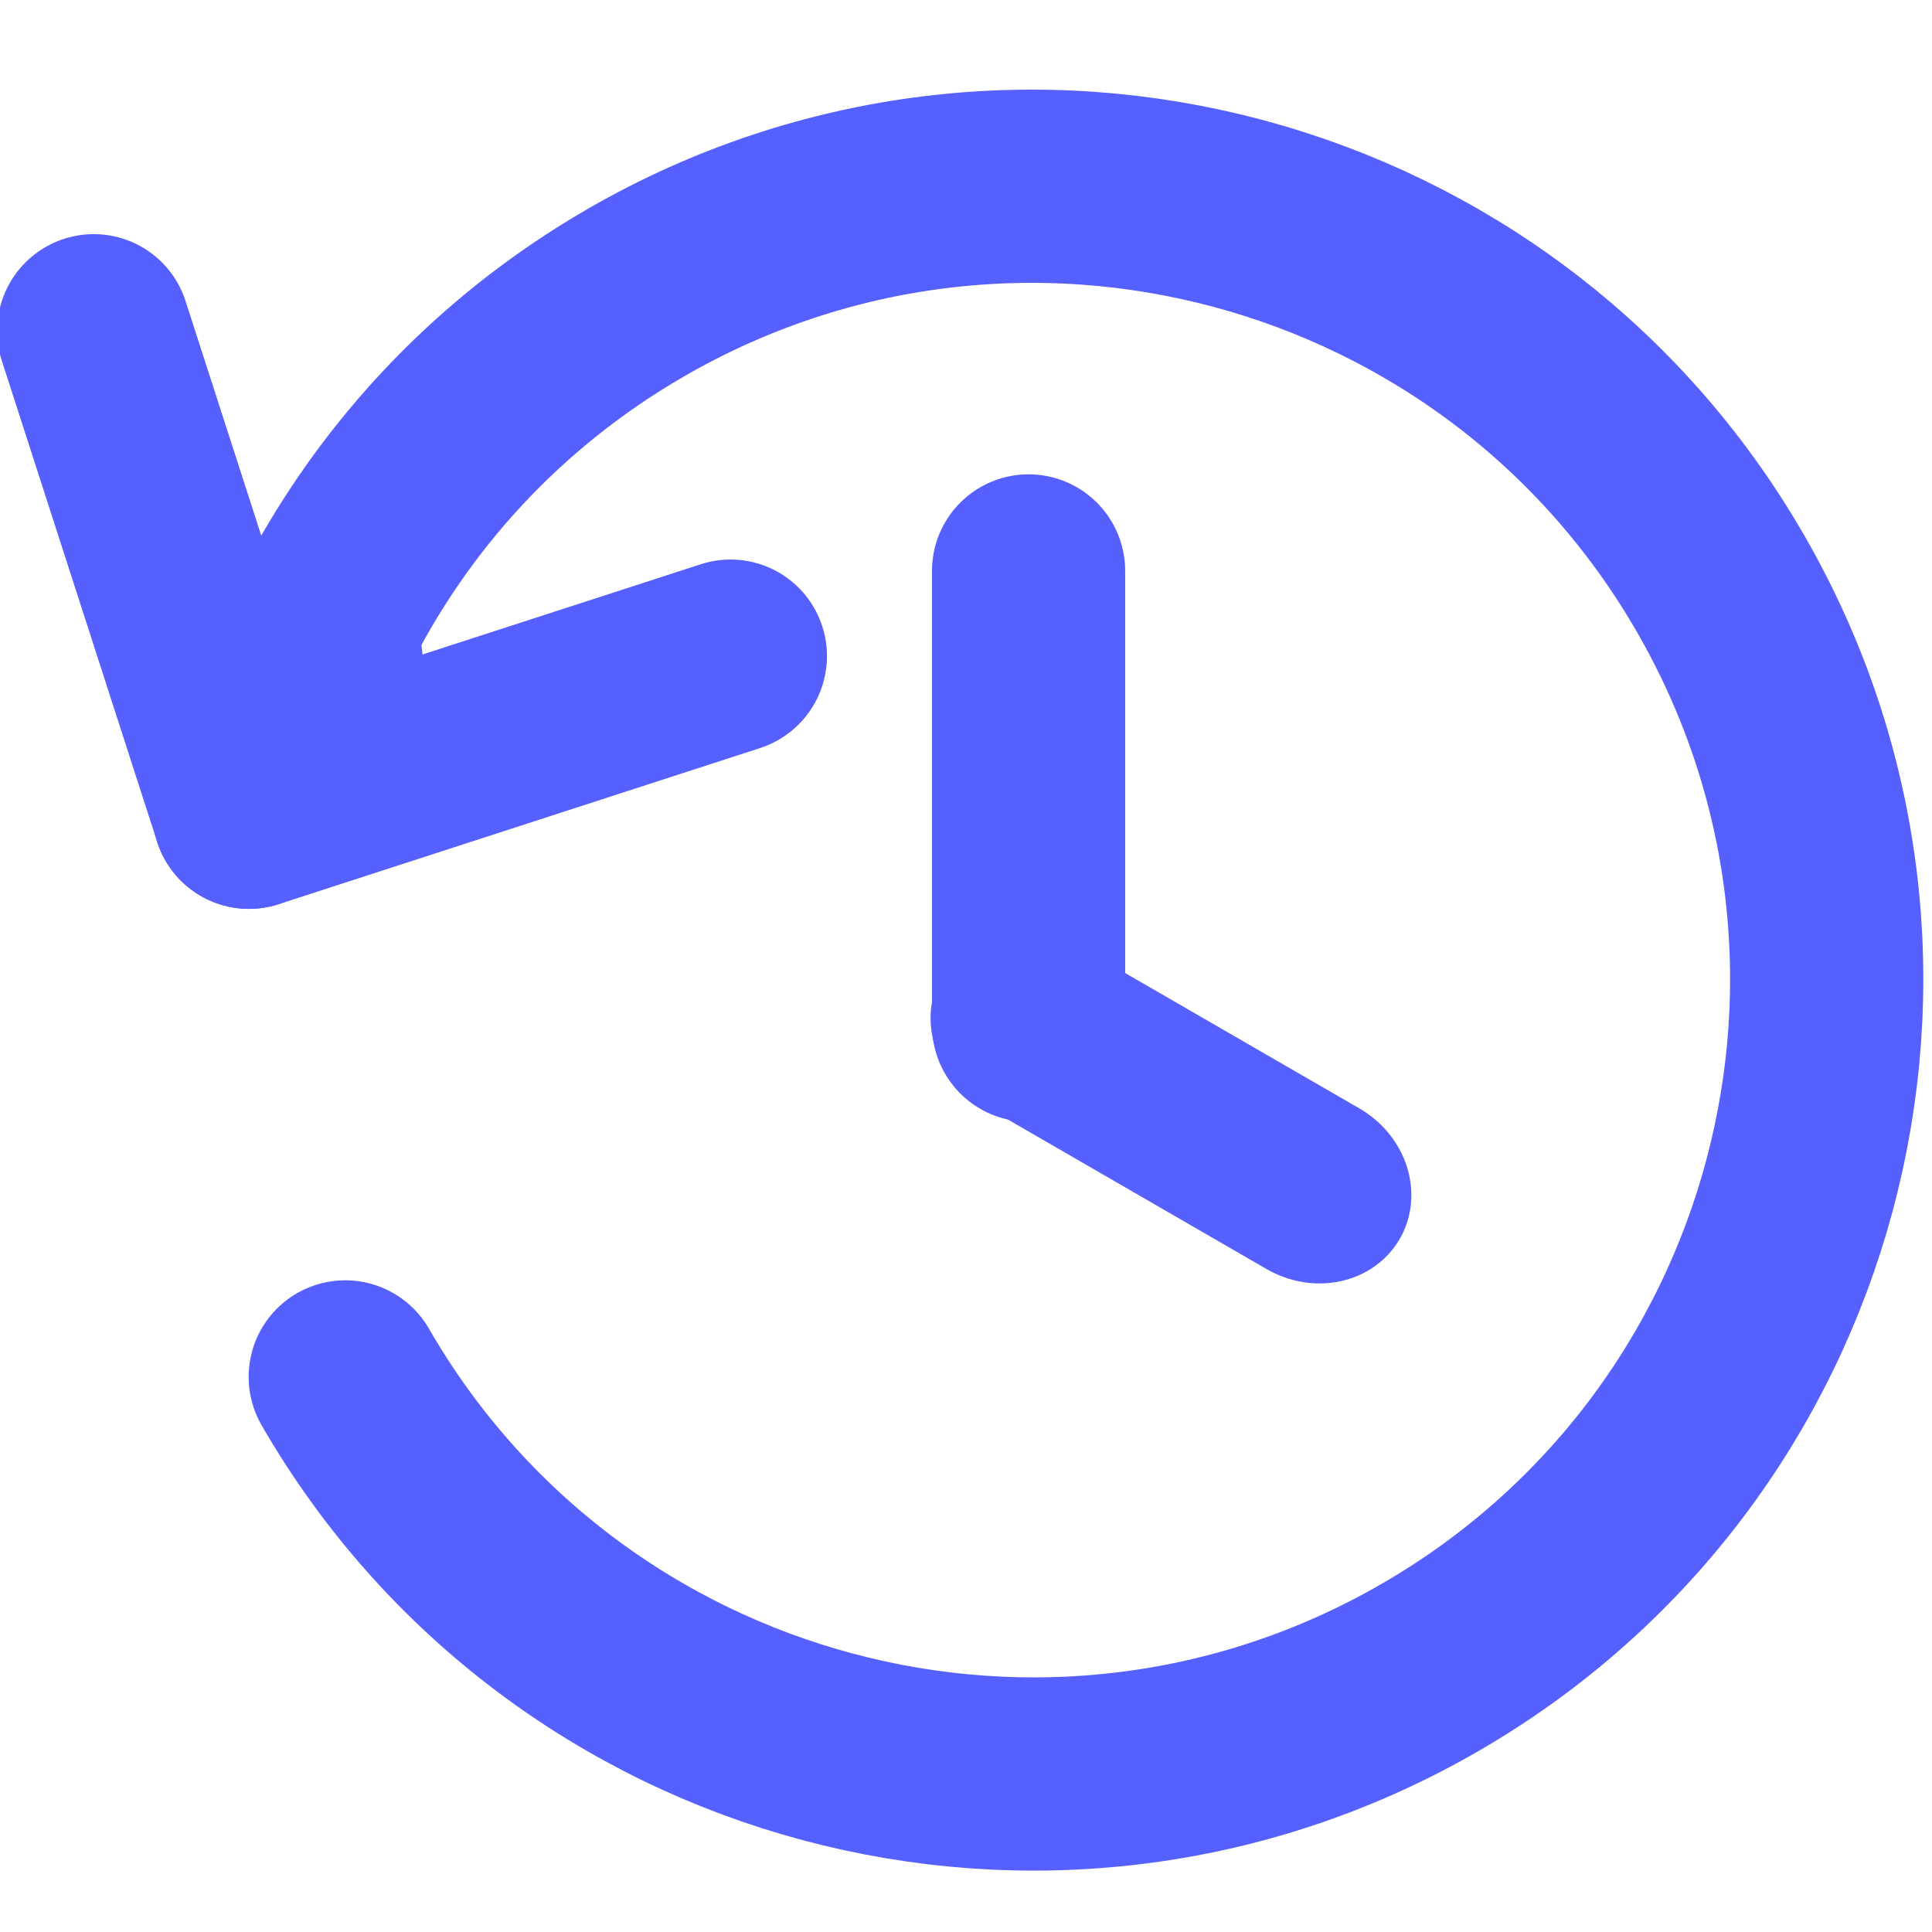 <?xml version="1.0" encoding="UTF-8" standalone="no"?>
<!DOCTYPE svg PUBLIC "-//W3C//DTD SVG 1.1//EN" "http://www.w3.org/Graphics/SVG/1.1/DTD/svg11.dtd">
<svg width="100%" height="100%" viewBox="0 0 300 300" version="1.1" xmlns="http://www.w3.org/2000/svg" xmlns:xlink="http://www.w3.org/1999/xlink" xml:space="preserve" xmlns:serif="http://www.serif.com/" style="fill-rule:evenodd;clip-rule:evenodd;stroke-linecap:round;stroke-linejoin:round;stroke-miterlimit:1.5;">
    <g id="Layer1">
        <g transform="matrix(-0.554,-0.96,0.96,-0.554,113.134,415.795)">
            <path d="M277.225,94.12C289.019,111.774 295.897,132.985 295.897,155.789C295.897,217.171 246.063,267.005 184.681,267.005C123.3,267.005 73.466,217.171 73.466,155.789C73.466,94.407 123.3,44.573 184.681,44.573" style="fill:none;stroke:rgb(86,96,255);stroke-width:27.07px;"/>
        </g>
        <g transform="matrix(0.934,-0.148,0.427,0.844,-160.335,26.969)">
            <g transform="matrix(0.991,0.173,-0.502,1.097,172.428,-1.78)">
                <path d="M14.618,51.412L38.803,126.183L113.574,101.997" style="fill:none;stroke:rgb(86,96,255);stroke-width:30px;stroke-linejoin:miter;stroke-miterlimit:10;"/>
                <path d="M38.803,126.183C44.566,114.911 50.771,102.772 50.771,102.772" style="fill:none;stroke:rgb(86,96,255);stroke-width:30px;"/>
            </g>
        </g>
        <g transform="matrix(6.12323e-17,-1,1,6.12323e-17,-2.157,317.116)">
            <path d="M157.927,161.874L228.463,161.874L157.927,161.874Z" style="fill:none;stroke:rgb(86,96,255);stroke-width:30px;"/>
        </g>
        <g transform="matrix(-0.5,0.866,-0.936,-0.541,434.347,135.389)">
            <path d="M157.927,208.974L157.927,161.874" style="fill:none;stroke:rgb(86,96,255);stroke-width:28.81px;"/>
        </g>
    </g>
</svg>
